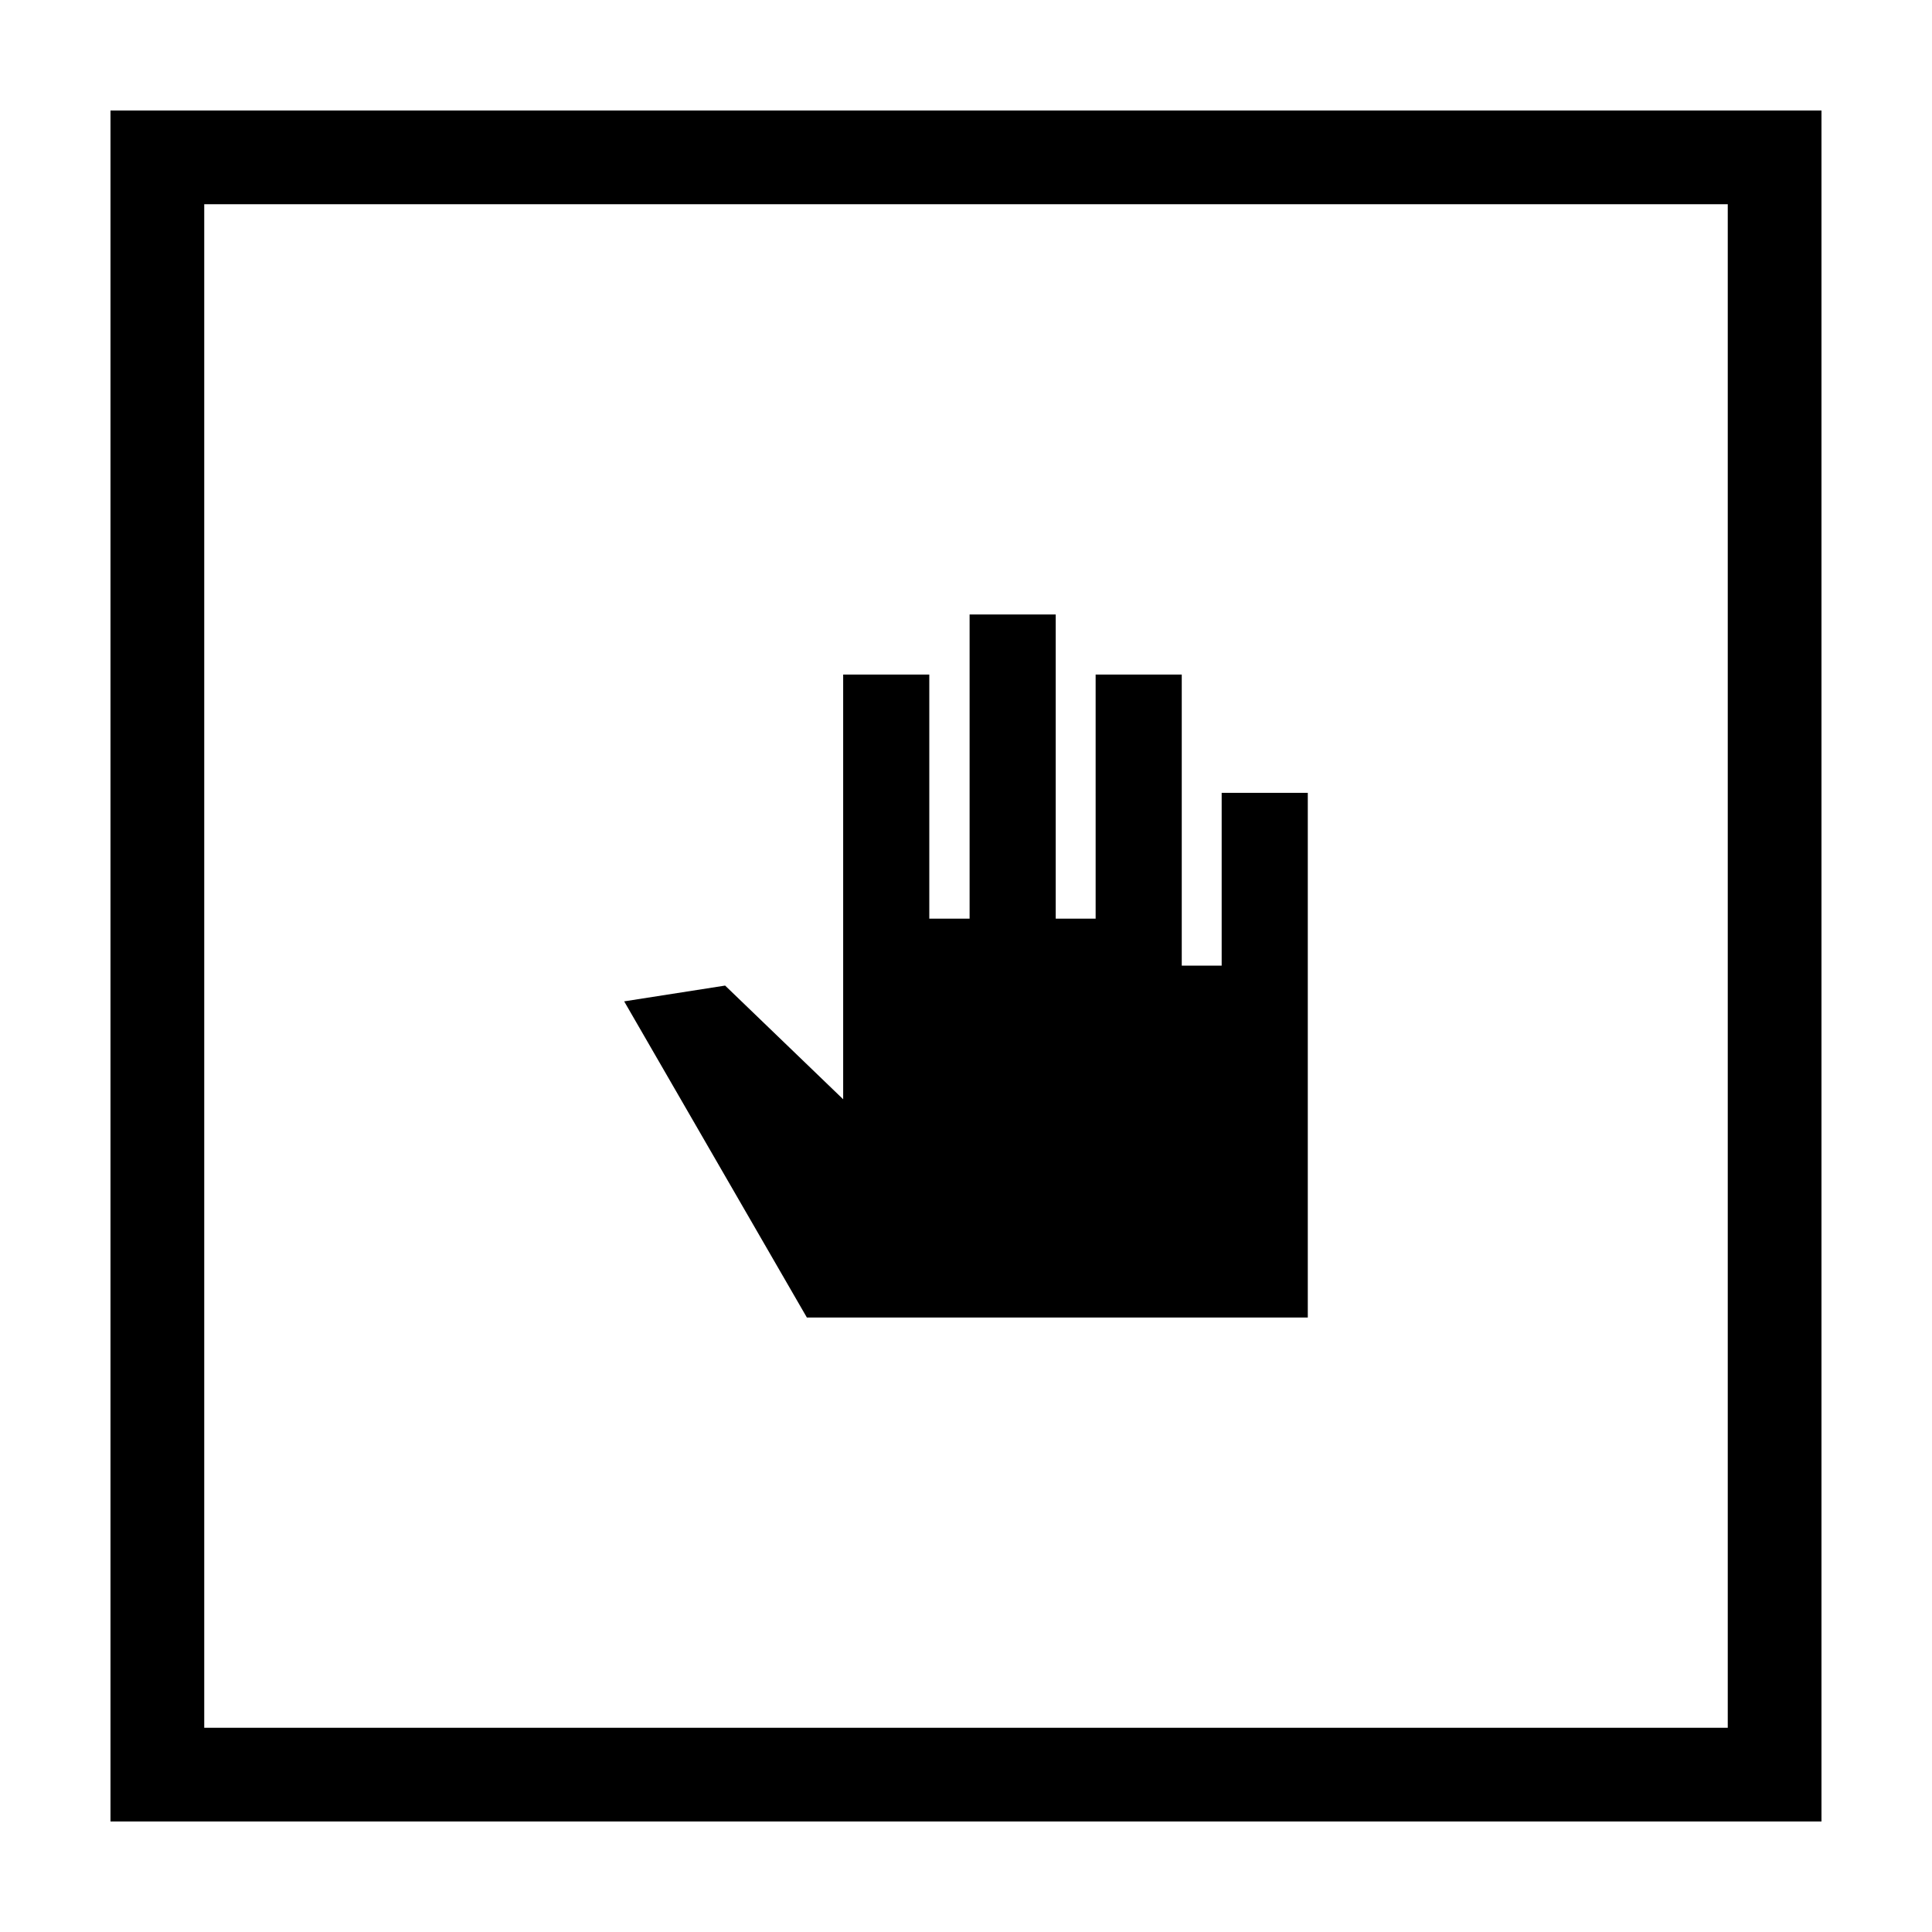 <?xml version="1.0" encoding="UTF-8"?>
<!-- Uploaded to: SVG Repo, www.svgrepo.com, Generator: SVG Repo Mixer Tools -->
<svg fill="#000000" width="800px" height="800px" version="1.1" viewBox="144 144 512 512" xmlns="http://www.w3.org/2000/svg">
 <path d="m626.71 173.29v453.43h-453.43v-453.43zm-24.836 24.836h-403.75v403.75h403.75zm-167.52 189.33h-10.578v-80.609h-22.824v80.609h-10.68v-64.688h-22.824v112.55l-31.285-30.129-26.754 4.18 48.418 83.785h132.75v-139.05h-22.824v45.797h-10.578v-77.133h-22.824z"/>
</svg>